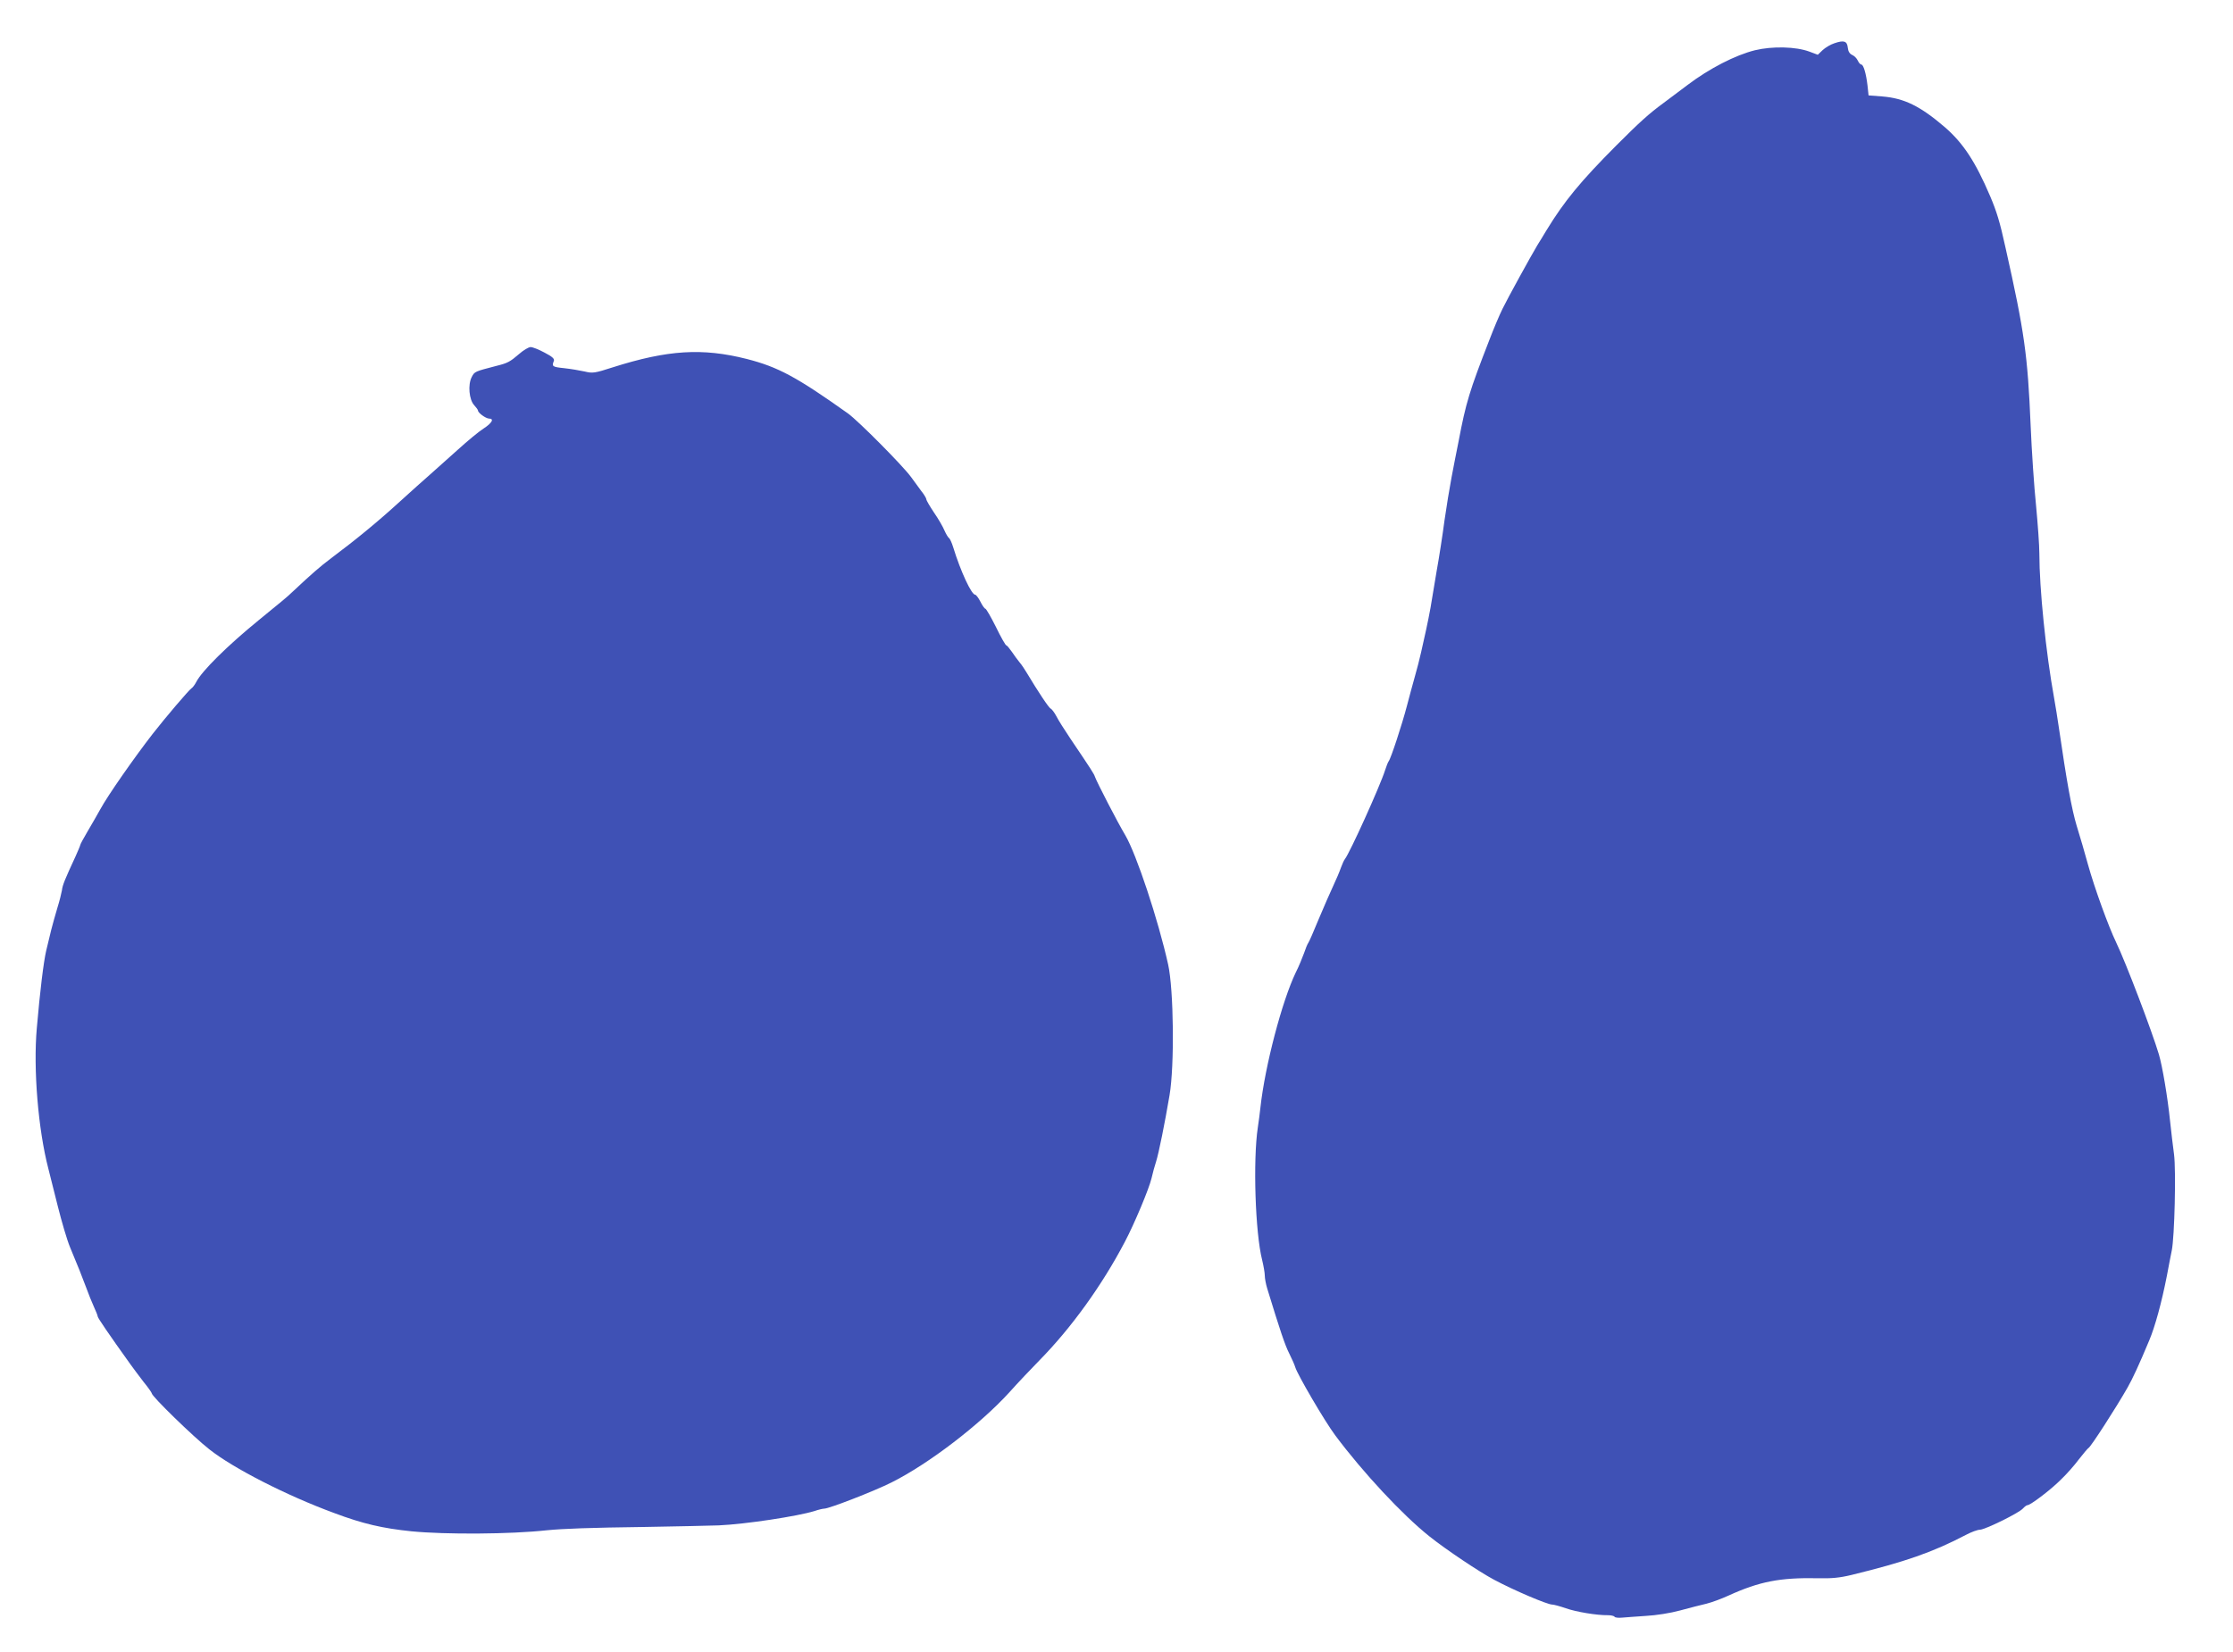 <?xml version="1.0" standalone="no"?>
<!DOCTYPE svg PUBLIC "-//W3C//DTD SVG 20010904//EN"
 "http://www.w3.org/TR/2001/REC-SVG-20010904/DTD/svg10.dtd">
<svg version="1.0" xmlns="http://www.w3.org/2000/svg"
 width="1280pt" height="947pt" viewBox="0 0 1280 947"
 preserveAspectRatio="xMidYMid meet">
<g transform="translate(0,947) scale(0.1,-0.1)"
fill="#3f51b5" stroke="none">
<path d="M10515 9222 c-22 -7 -52 -25 -68 -40 l-27 -26 -48 18 c-78 29 -212
32 -312 8 -113 -28 -262 -105 -385 -198 -55 -41 -118 -88 -140 -105 -83 -61
-134 -107 -270 -243 -206 -207 -298 -319 -400 -486 -22 -36 -45 -75 -52 -85
-35 -58 -173 -309 -200 -365 -18 -36 -52 -117 -76 -180 -114 -293 -134 -358
-176 -580 -12 -58 -30 -152 -41 -210 -11 -58 -29 -168 -40 -245 -10 -77 -30
-207 -45 -290 -14 -82 -30 -177 -35 -210 -6 -33 -17 -89 -25 -125 -8 -36 -21
-94 -29 -130 -8 -36 -24 -99 -36 -140 -12 -41 -32 -118 -46 -170 -27 -103 -91
-299 -104 -315 -4 -5 -13 -28 -20 -50 -29 -92 -203 -476 -231 -511 -5 -6 -15
-28 -23 -50 -7 -21 -27 -68 -44 -104 -17 -36 -54 -121 -83 -190 -28 -69 -55
-130 -59 -135 -5 -6 -16 -33 -25 -60 -10 -27 -30 -77 -47 -110 -79 -164 -177
-537 -203 -775 -3 -30 -10 -82 -15 -115 -28 -186 -15 -603 25 -760 8 -33 15
-73 15 -88 0 -16 6 -49 14 -75 74 -242 102 -325 126 -372 15 -30 31 -66 35
-80 12 -41 169 -310 229 -390 158 -212 386 -457 541 -580 94 -75 285 -203 370
-248 114 -61 305 -142 332 -142 10 0 46 -10 78 -21 59 -21 179 -41 242 -40 18
0 35 -4 38 -9 3 -5 22 -7 43 -5 20 2 82 6 137 10 58 3 140 16 195 31 52 14
121 32 152 39 32 8 88 29 125 46 180 82 297 104 512 100 79 -2 125 2 195 19
307 75 465 130 656 230 30 16 66 29 79 29 31 1 222 95 246 121 10 11 22 20 27
20 17 0 132 87 189 144 32 30 79 83 105 118 27 35 52 64 56 66 12 5 155 226
224 347 28 49 67 133 124 270 33 78 71 217 101 370 10 55 23 120 28 145 16 78
25 458 13 551 -6 46 -17 134 -23 194 -14 136 -44 313 -64 380 -40 134 -190
528 -245 642 -44 91 -125 315 -161 445 -17 62 -46 163 -65 223 -29 97 -56 246
-104 575 -6 41 -17 111 -25 155 -48 265 -85 631 -85 832 0 46 -9 169 -19 275
-11 106 -25 313 -31 459 -17 403 -35 534 -144 1019 -32 147 -51 208 -88 295
-84 197 -154 304 -260 396 -141 121 -233 166 -359 176 l-78 6 -6 56 c-8 69
-23 121 -36 121 -5 0 -14 10 -20 23 -6 13 -20 27 -32 32 -15 7 -23 21 -25 41
-4 39 -22 45 -77 26z"/>
<path d="M2974 7439 c-50 -43 -64 -51 -129 -67 -123 -32 -125 -32 -141 -64
-23 -44 -15 -130 14 -161 12 -13 22 -27 22 -31 0 -13 44 -45 63 -46 31 0 18
-25 -31 -57 -27 -17 -92 -71 -146 -120 -54 -48 -126 -113 -160 -143 -35 -30
-112 -100 -173 -155 -127 -116 -251 -218 -394 -325 -65 -49 -110 -88 -223
-194 -29 -28 -57 -51 -192 -161 -179 -146 -326 -291 -359 -355 -8 -16 -21 -33
-28 -37 -14 -9 -148 -166 -222 -261 -104 -134 -258 -354 -300 -432 -17 -30
-49 -87 -73 -127 -23 -39 -42 -74 -42 -78 0 -3 -12 -32 -26 -63 -61 -132 -76
-167 -79 -197 -3 -17 -14 -62 -26 -100 -12 -39 -27 -95 -35 -125 -7 -30 -20
-84 -29 -120 -15 -63 -36 -235 -54 -445 -21 -235 8 -582 66 -805 8 -30 32
-127 54 -215 22 -88 53 -194 70 -235 46 -110 69 -168 94 -235 12 -33 31 -81
43 -107 12 -26 22 -51 22 -56 0 -8 64 -102 188 -275 15 -21 48 -65 74 -99 27
-33 48 -63 48 -67 1 -18 238 -249 330 -321 136 -108 443 -265 715 -365 165
-62 278 -88 444 -105 195 -19 567 -17 776 6 91 9 247 15 565 19 173 3 362 7
420 9 155 7 450 52 548 82 23 8 49 14 57 14 28 0 290 102 385 150 214 107 507
332 675 516 49 55 127 137 173 184 182 185 359 430 490 680 55 104 139 305
153 365 6 28 18 70 26 95 15 47 50 220 77 380 29 169 24 606 -8 750 -57 257
-182 632 -245 740 -45 75 -164 306 -174 335 -7 20 -18 37 -142 221 -33 49 -69
106 -80 128 -11 21 -26 40 -32 43 -11 4 -73 98 -139 208 -11 19 -29 45 -40 58
-10 12 -30 39 -44 60 -14 20 -28 37 -32 37 -4 0 -31 47 -59 105 -29 58 -56
105 -61 105 -4 0 -17 18 -28 40 -11 22 -25 40 -30 40 -21 0 -83 132 -126 272
-8 26 -19 50 -24 53 -6 4 -17 23 -26 43 -8 20 -35 67 -60 103 -24 36 -44 70
-44 76 0 6 -13 28 -30 49 -16 22 -42 57 -57 78 -46 64 -304 324 -363 366 -294
209 -400 266 -580 312 -254 64 -452 52 -767 -48 -105 -34 -116 -35 -162 -24
-27 6 -80 15 -117 19 -68 7 -72 10 -59 42 4 12 -9 24 -53 47 -33 18 -69 32
-80 32 -12 0 -42 -18 -68 -41z"/>
</g>
</svg>

